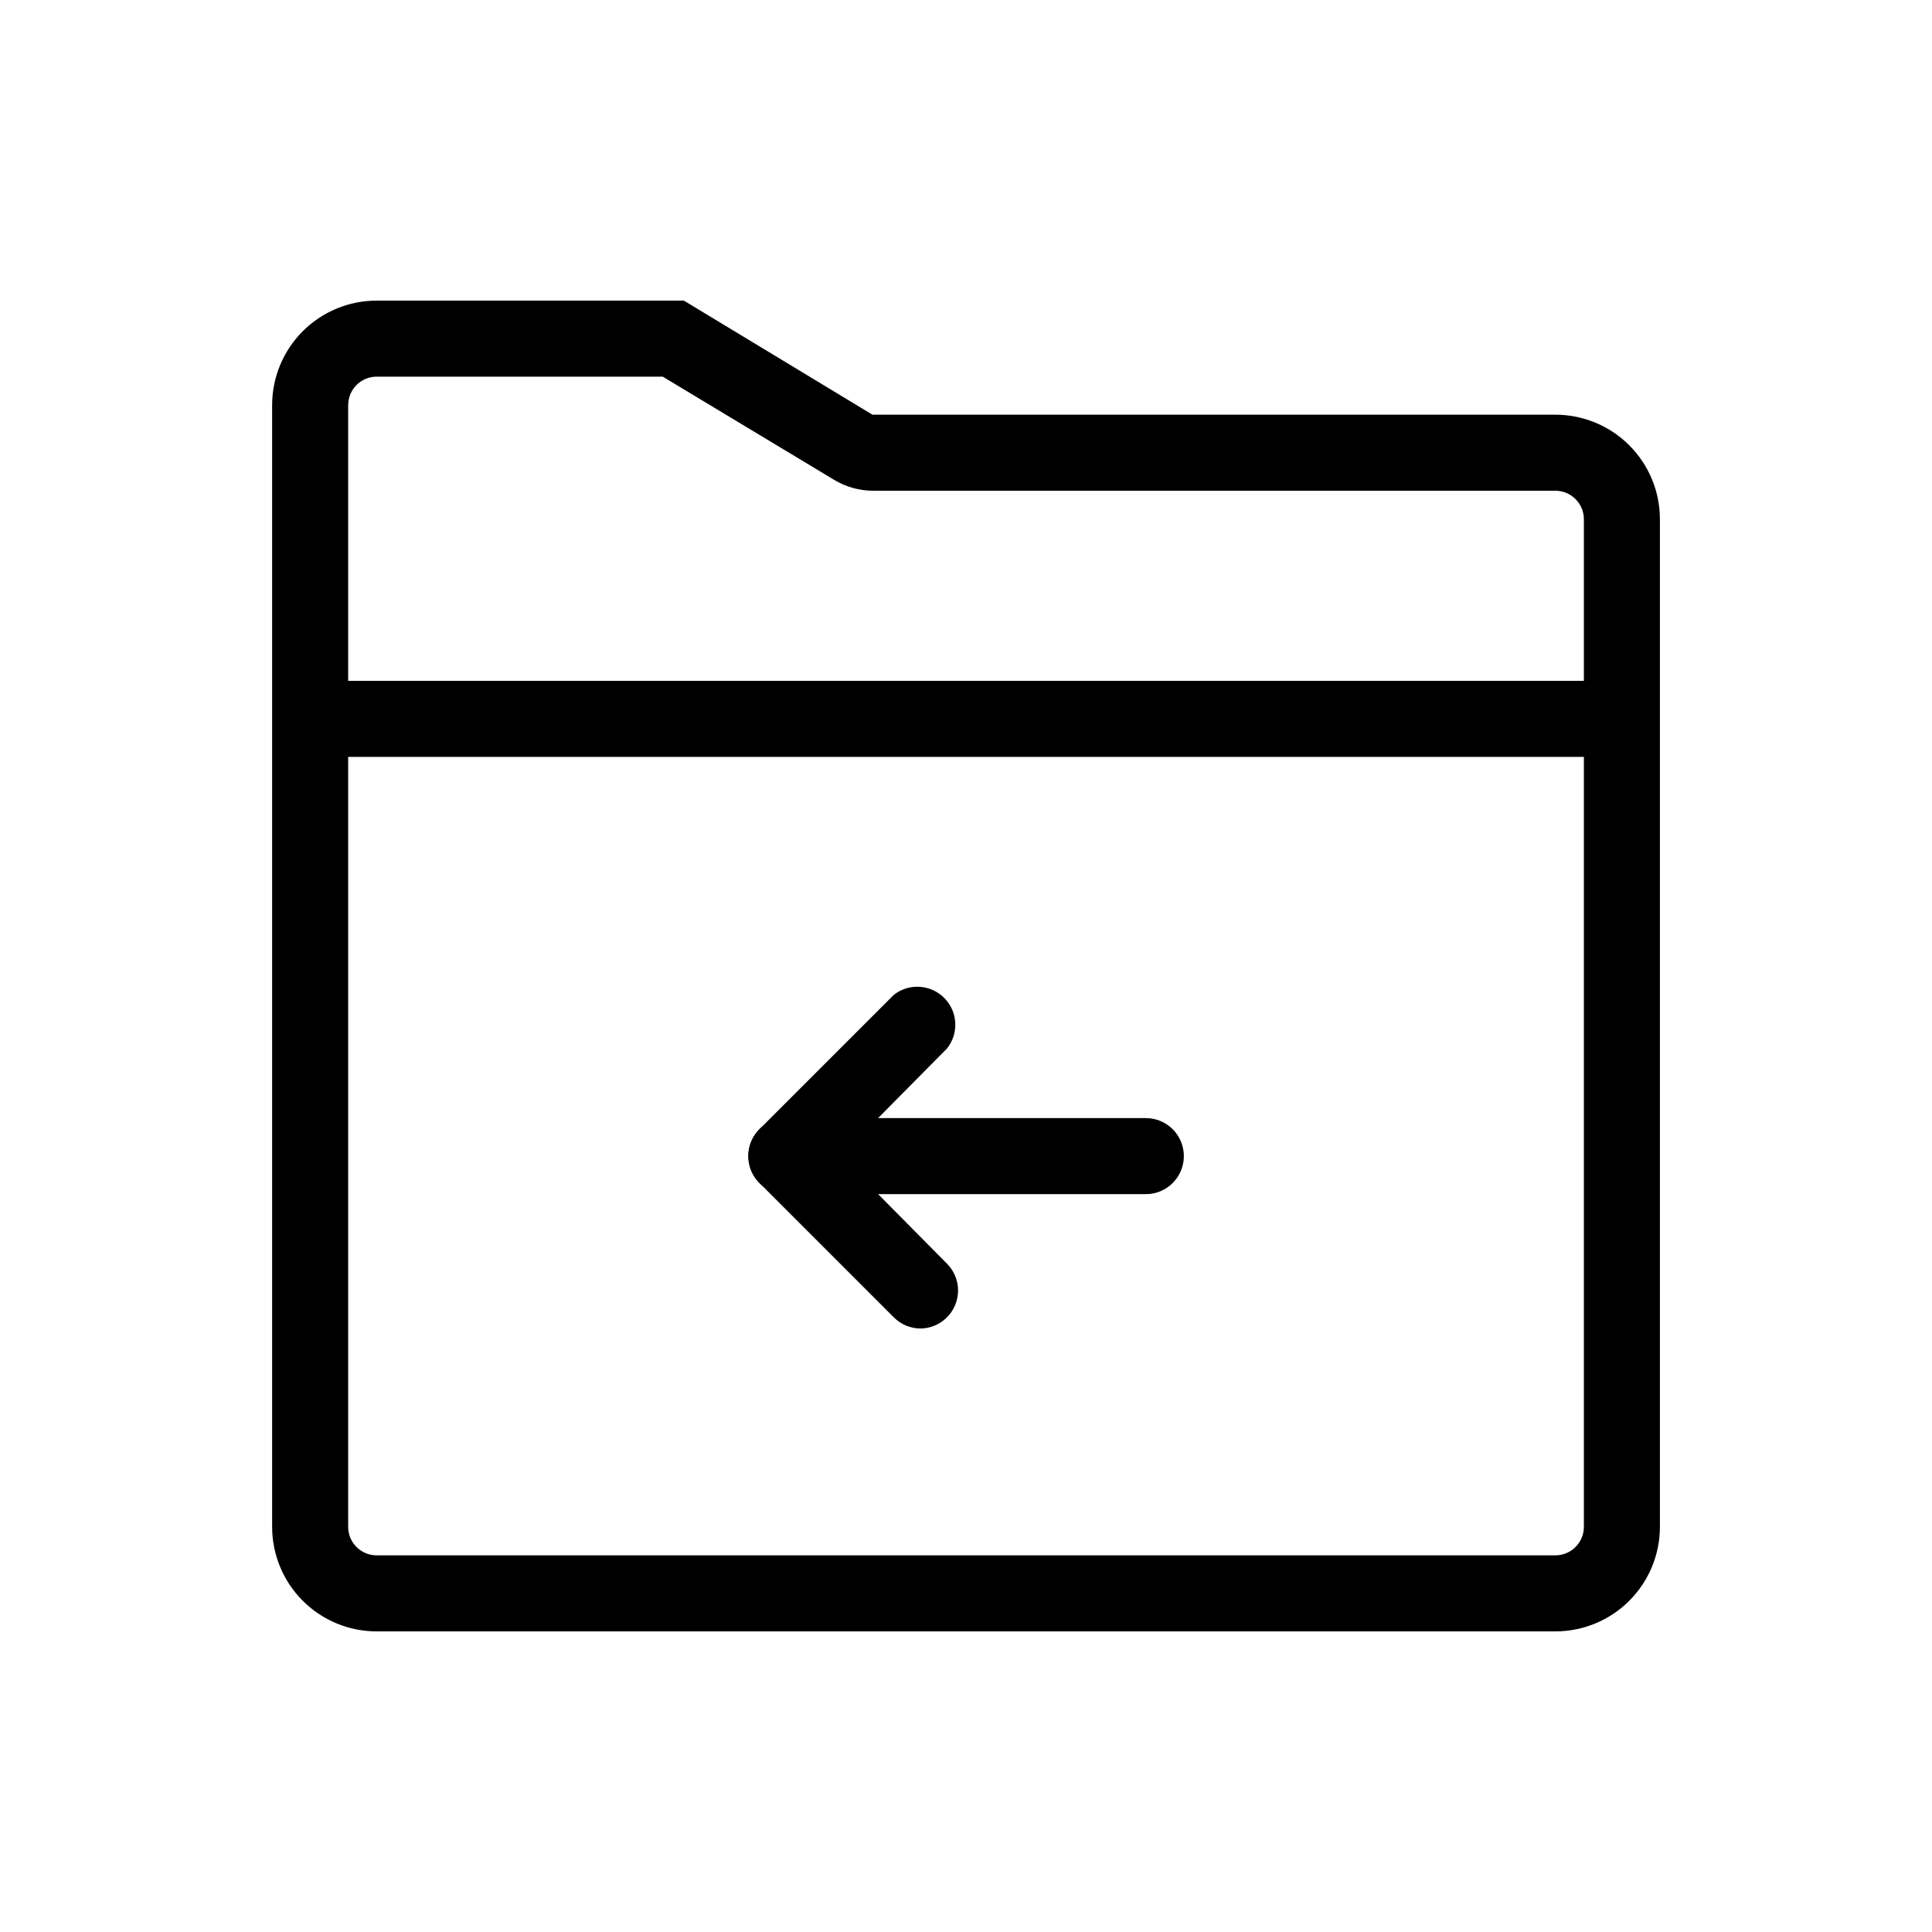 <?xml version="1.0" encoding="UTF-8"?>
<!-- The Best Svg Icon site in the world: iconSvg.co, Visit us! https://iconsvg.co -->
<svg fill="#000000" width="800px" height="800px" version="1.1" viewBox="144 144 512 512" xmlns="http://www.w3.org/2000/svg">
 <g>
  <path d="m319.64 243.82 45.344 27.305v0.004c3.144 1.906 6.75 2.918 10.43 2.922h180.77c4.172 0 7.559 3.383 7.559 7.555v267.02c0 4.176-3.387 7.559-7.559 7.559h-312.36c-4.172 0-7.555-3.383-7.555-7.559v-297.25c0-4.176 3.383-7.559 7.555-7.559h75.57m5.644-20.152h-81.215c-7.348 0-14.395 2.922-19.594 8.117-5.195 5.195-8.113 12.246-8.113 19.594v297.25c0 7.352 2.918 14.398 8.113 19.594 5.199 5.199 12.246 8.117 19.594 8.117h312.36c7.348 0 14.398-2.918 19.594-8.117 5.195-5.195 8.117-12.242 8.117-19.594v-267.02c0-7.348-2.922-14.395-8.117-19.594-5.195-5.195-12.246-8.113-19.594-8.113h-180.97l-49.977-30.23z"/>
  <path d="m216.31 324.43h367.38v20.152h-367.38z"/>
  <path d="m447.66 460.46h-90.688c-5.562 0-10.074-4.512-10.074-10.078 0-5.562 4.512-10.074 10.074-10.074h90.688c5.562 0 10.074 4.512 10.074 10.074 0 5.566-4.512 10.078-10.074 10.078z"/>
  <path d="m387.96 496.07c-2.668-0.012-5.223-1.078-7.102-2.973l-35.621-35.621v0.004c-3.922-3.992-3.867-10.41 0.125-14.336 3.992-3.922 10.41-3.867 14.336 0.129l35.266 35.617c2.863 2.883 3.719 7.199 2.164 10.953-1.551 3.754-5.207 6.211-9.27 6.227z"/>
  <path d="m352.34 460.46c-4.062-0.02-7.719-2.473-9.27-6.227-1.555-3.754-0.699-8.074 2.164-10.953l35.621-35.621c4.019-3.172 9.781-2.82 13.387 0.812 3.609 3.633 3.918 9.398 0.719 13.395l-35.266 35.621c-1.945 1.953-4.602 3.027-7.356 2.973z"/>
 </g>
</svg>